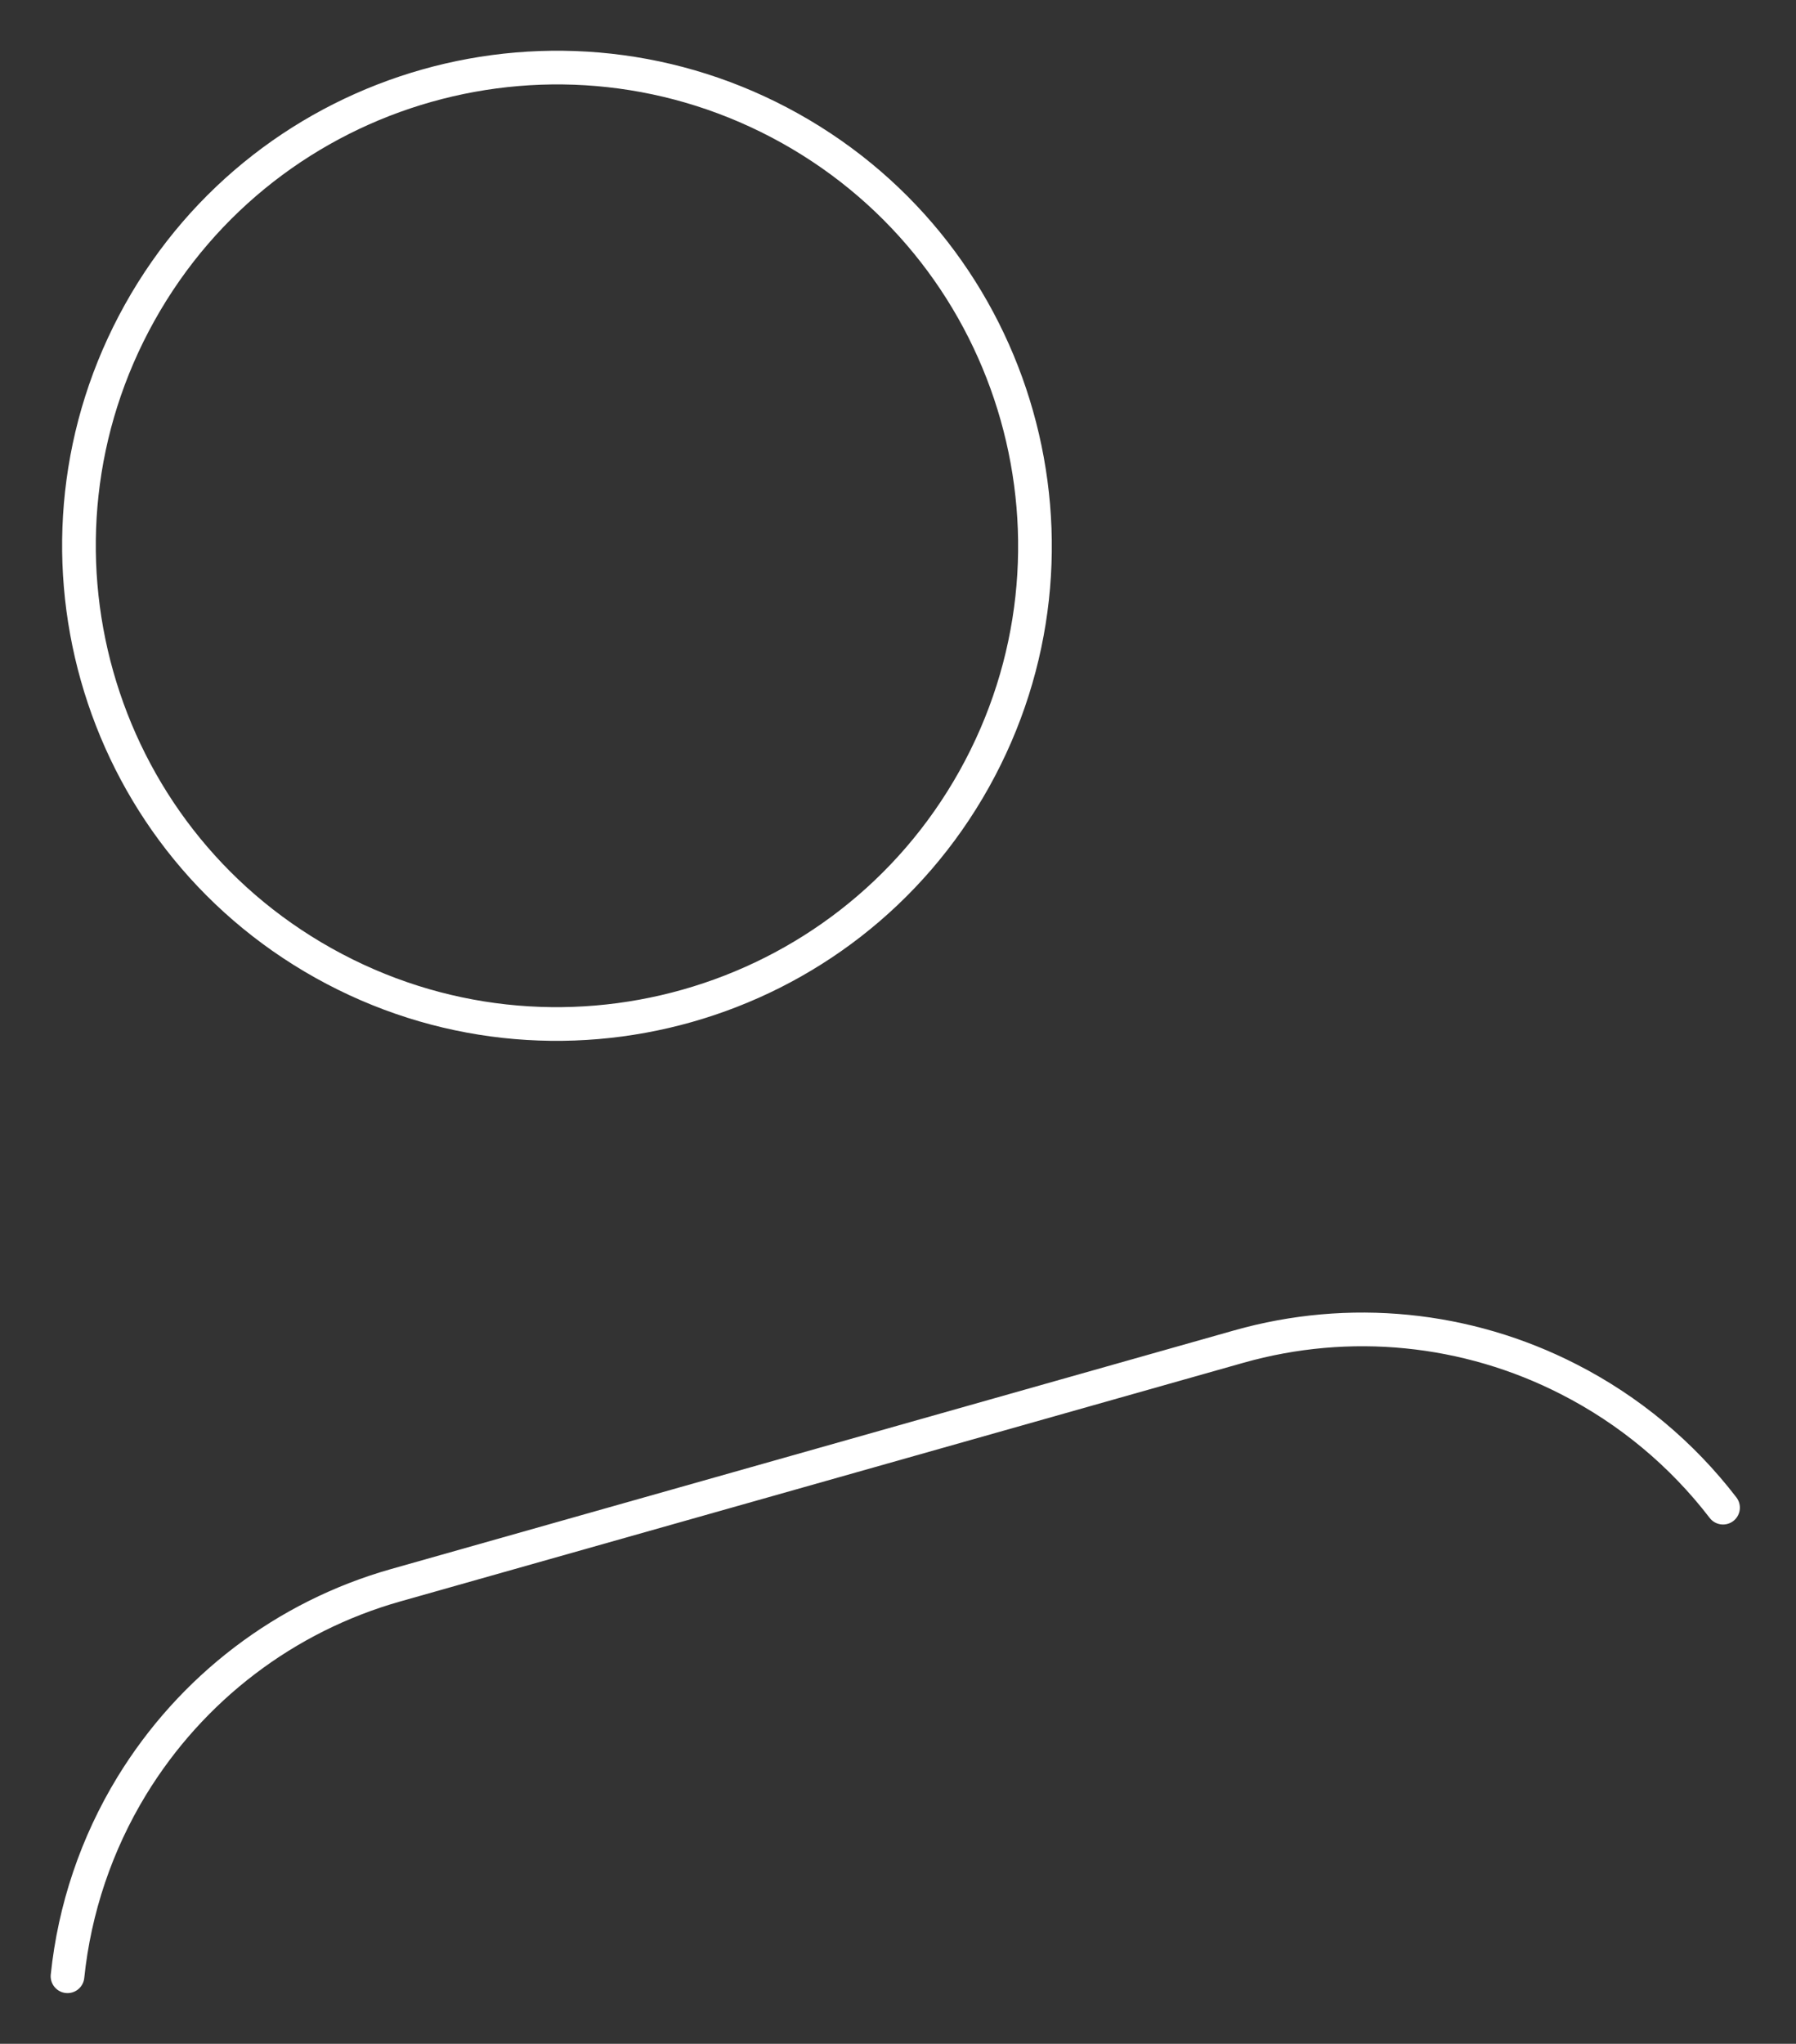 <?xml version="1.0" encoding="UTF-8"?> <svg xmlns="http://www.w3.org/2000/svg" width="80" height="91" viewBox="0 0 80 91" fill="none"><rect x="0" y="0" width="80" height="91" fill="#333333" stroke="none"/> <path d="M76.75 67.128C74.914 64.736 72.564 62.781 69.875 61.41C65.332 59.084 60.097 58.565 55.181 59.956C46.987 62.275 25.815 68.265 17.622 70.583C12.705 71.974 8.529 75.165 5.867 79.519C4.295 82.097 3.318 84.993 3.007 87.992M35.198 5.717C45.457 11.451 49.127 24.422 43.395 34.689C37.661 44.949 24.69 48.619 14.422 42.887C4.155 37.155 0.493 24.182 6.225 13.914C11.957 3.646 24.93 -0.015 35.198 5.717Z" stroke="white" stroke-width="1.5" stroke-linecap="round" stroke-linejoin="round"></path> </svg> 